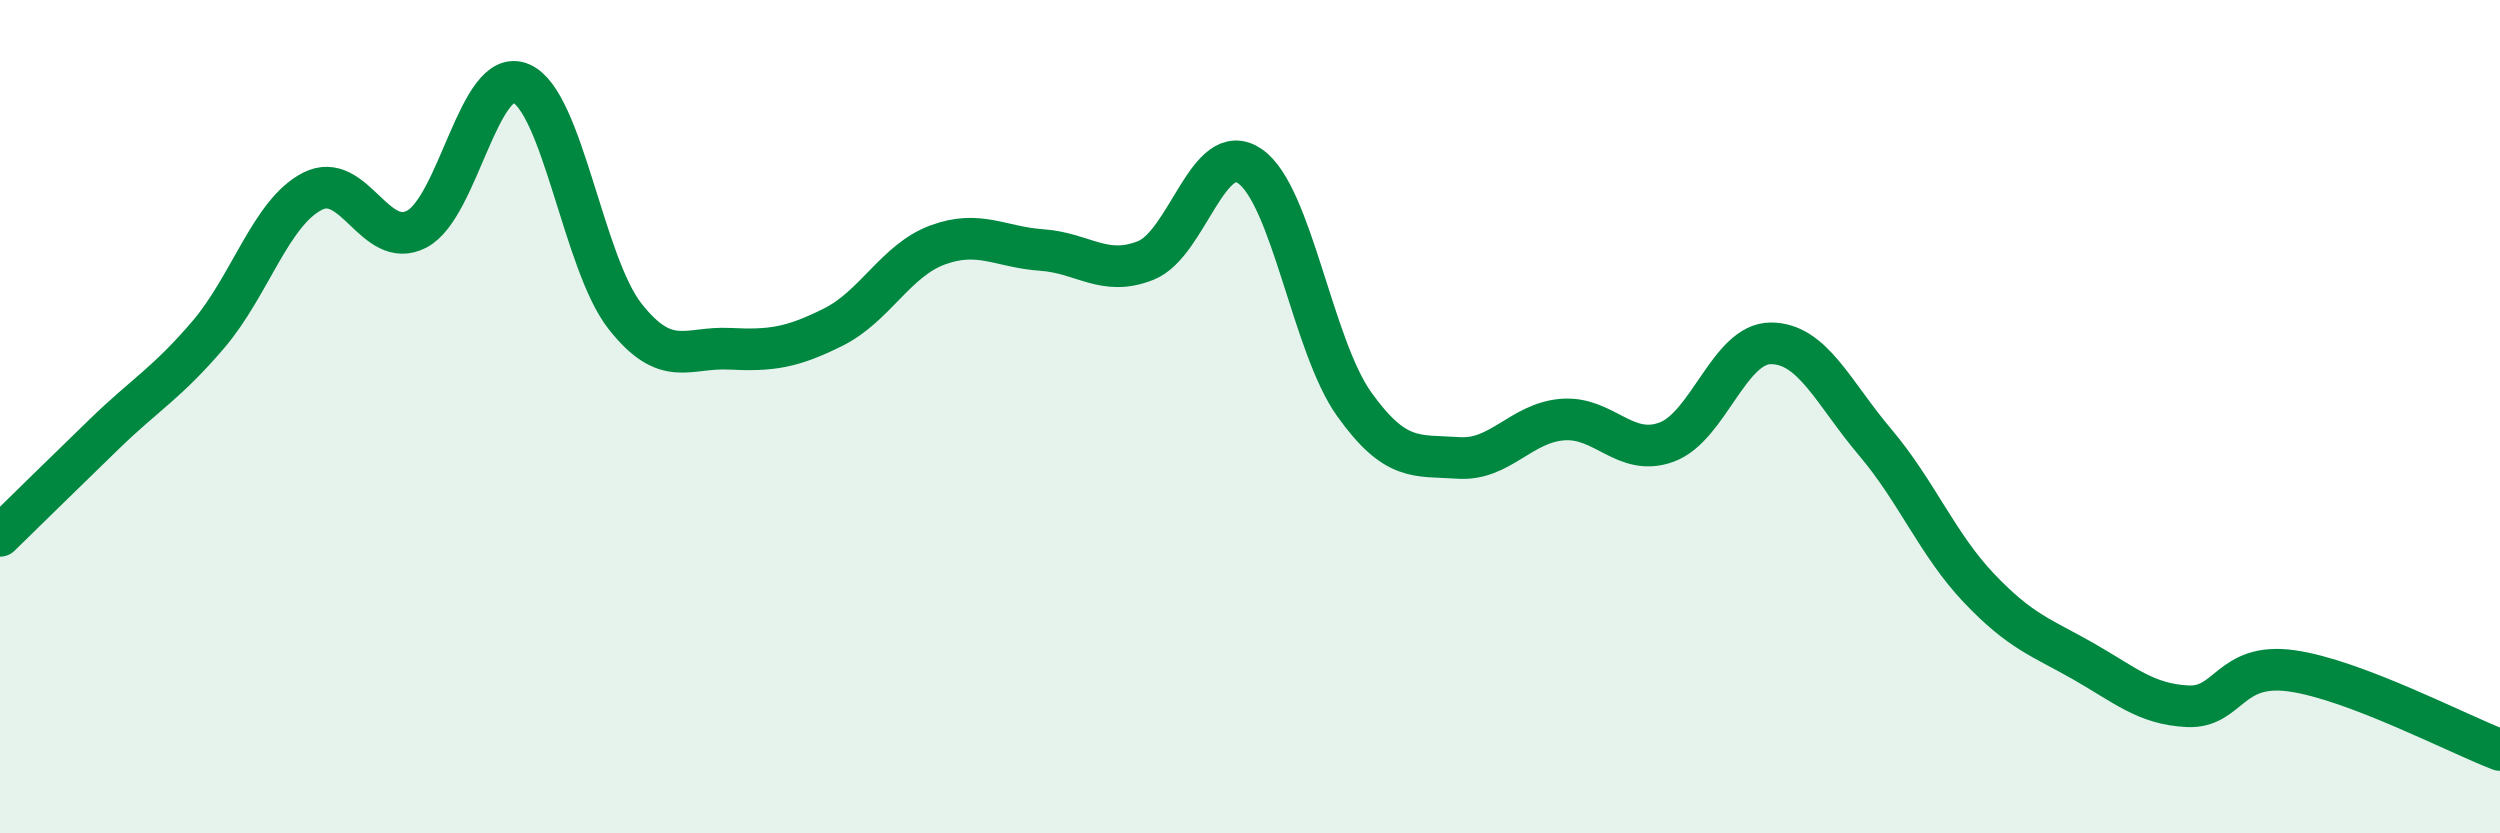 
    <svg width="60" height="20" viewBox="0 0 60 20" xmlns="http://www.w3.org/2000/svg">
      <path
        d="M 0,12.86 C 0.5,12.37 1.5,11.39 2.5,10.42 C 3.5,9.45 4,9.2 5,8.03 C 6,6.86 6.5,5.1 7.5,4.59 C 8.5,4.08 9,6.02 10,5.5 C 11,4.98 11.5,1.58 12.5,2 C 13.5,2.42 14,6.32 15,7.59 C 16,8.86 16.5,8.32 17.5,8.37 C 18.5,8.42 19,8.35 20,7.85 C 21,7.35 21.5,6.25 22.5,5.88 C 23.5,5.51 24,5.93 25,6 C 26,6.07 26.5,6.65 27.5,6.25 C 28.5,5.85 29,3.3 30,3.99 C 31,4.68 31.5,8.3 32.5,9.7 C 33.5,11.1 34,10.92 35,10.99 C 36,11.06 36.5,10.15 37.5,10.07 C 38.5,9.99 39,10.98 40,10.61 C 41,10.24 41.5,8.24 42.5,8.24 C 43.5,8.24 44,9.43 45,10.61 C 46,11.79 46.5,13.07 47.5,14.12 C 48.5,15.17 49,15.3 50,15.87 C 51,16.44 51.5,16.9 52.5,16.95 C 53.5,17 53.5,15.89 55,16.1 C 56.5,16.31 59,17.62 60,18L60 20L0 20Z"
        fill="#008740"
        opacity="0.1"
        stroke-linecap="round"
        stroke-linejoin="round"
      />
      <path
        d="M 0,12.86 C 0.5,12.37 1.5,11.39 2.5,10.42 C 3.5,9.45 4,9.2 5,8.03 C 6,6.86 6.5,5.1 7.5,4.59 C 8.5,4.08 9,6.02 10,5.5 C 11,4.98 11.5,1.58 12.5,2 C 13.5,2.42 14,6.32 15,7.59 C 16,8.86 16.5,8.32 17.5,8.37 C 18.5,8.42 19,8.35 20,7.85 C 21,7.35 21.5,6.25 22.5,5.88 C 23.5,5.51 24,5.93 25,6 C 26,6.07 26.5,6.65 27.5,6.25 C 28.5,5.85 29,3.3 30,3.99 C 31,4.68 31.5,8.3 32.5,9.7 C 33.5,11.1 34,10.92 35,10.99 C 36,11.06 36.5,10.15 37.5,10.07 C 38.5,9.99 39,10.98 40,10.61 C 41,10.24 41.5,8.24 42.5,8.24 C 43.5,8.24 44,9.43 45,10.61 C 46,11.79 46.5,13.07 47.5,14.12 C 48.5,15.17 49,15.3 50,15.87 C 51,16.44 51.5,16.9 52.5,16.95 C 53.5,17 53.5,15.89 55,16.1 C 56.5,16.31 59,17.62 60,18"
        stroke="#008740"
        stroke-width="1"
        fill="none"
        stroke-linecap="round"
        stroke-linejoin="round"
      />
    </svg>
  